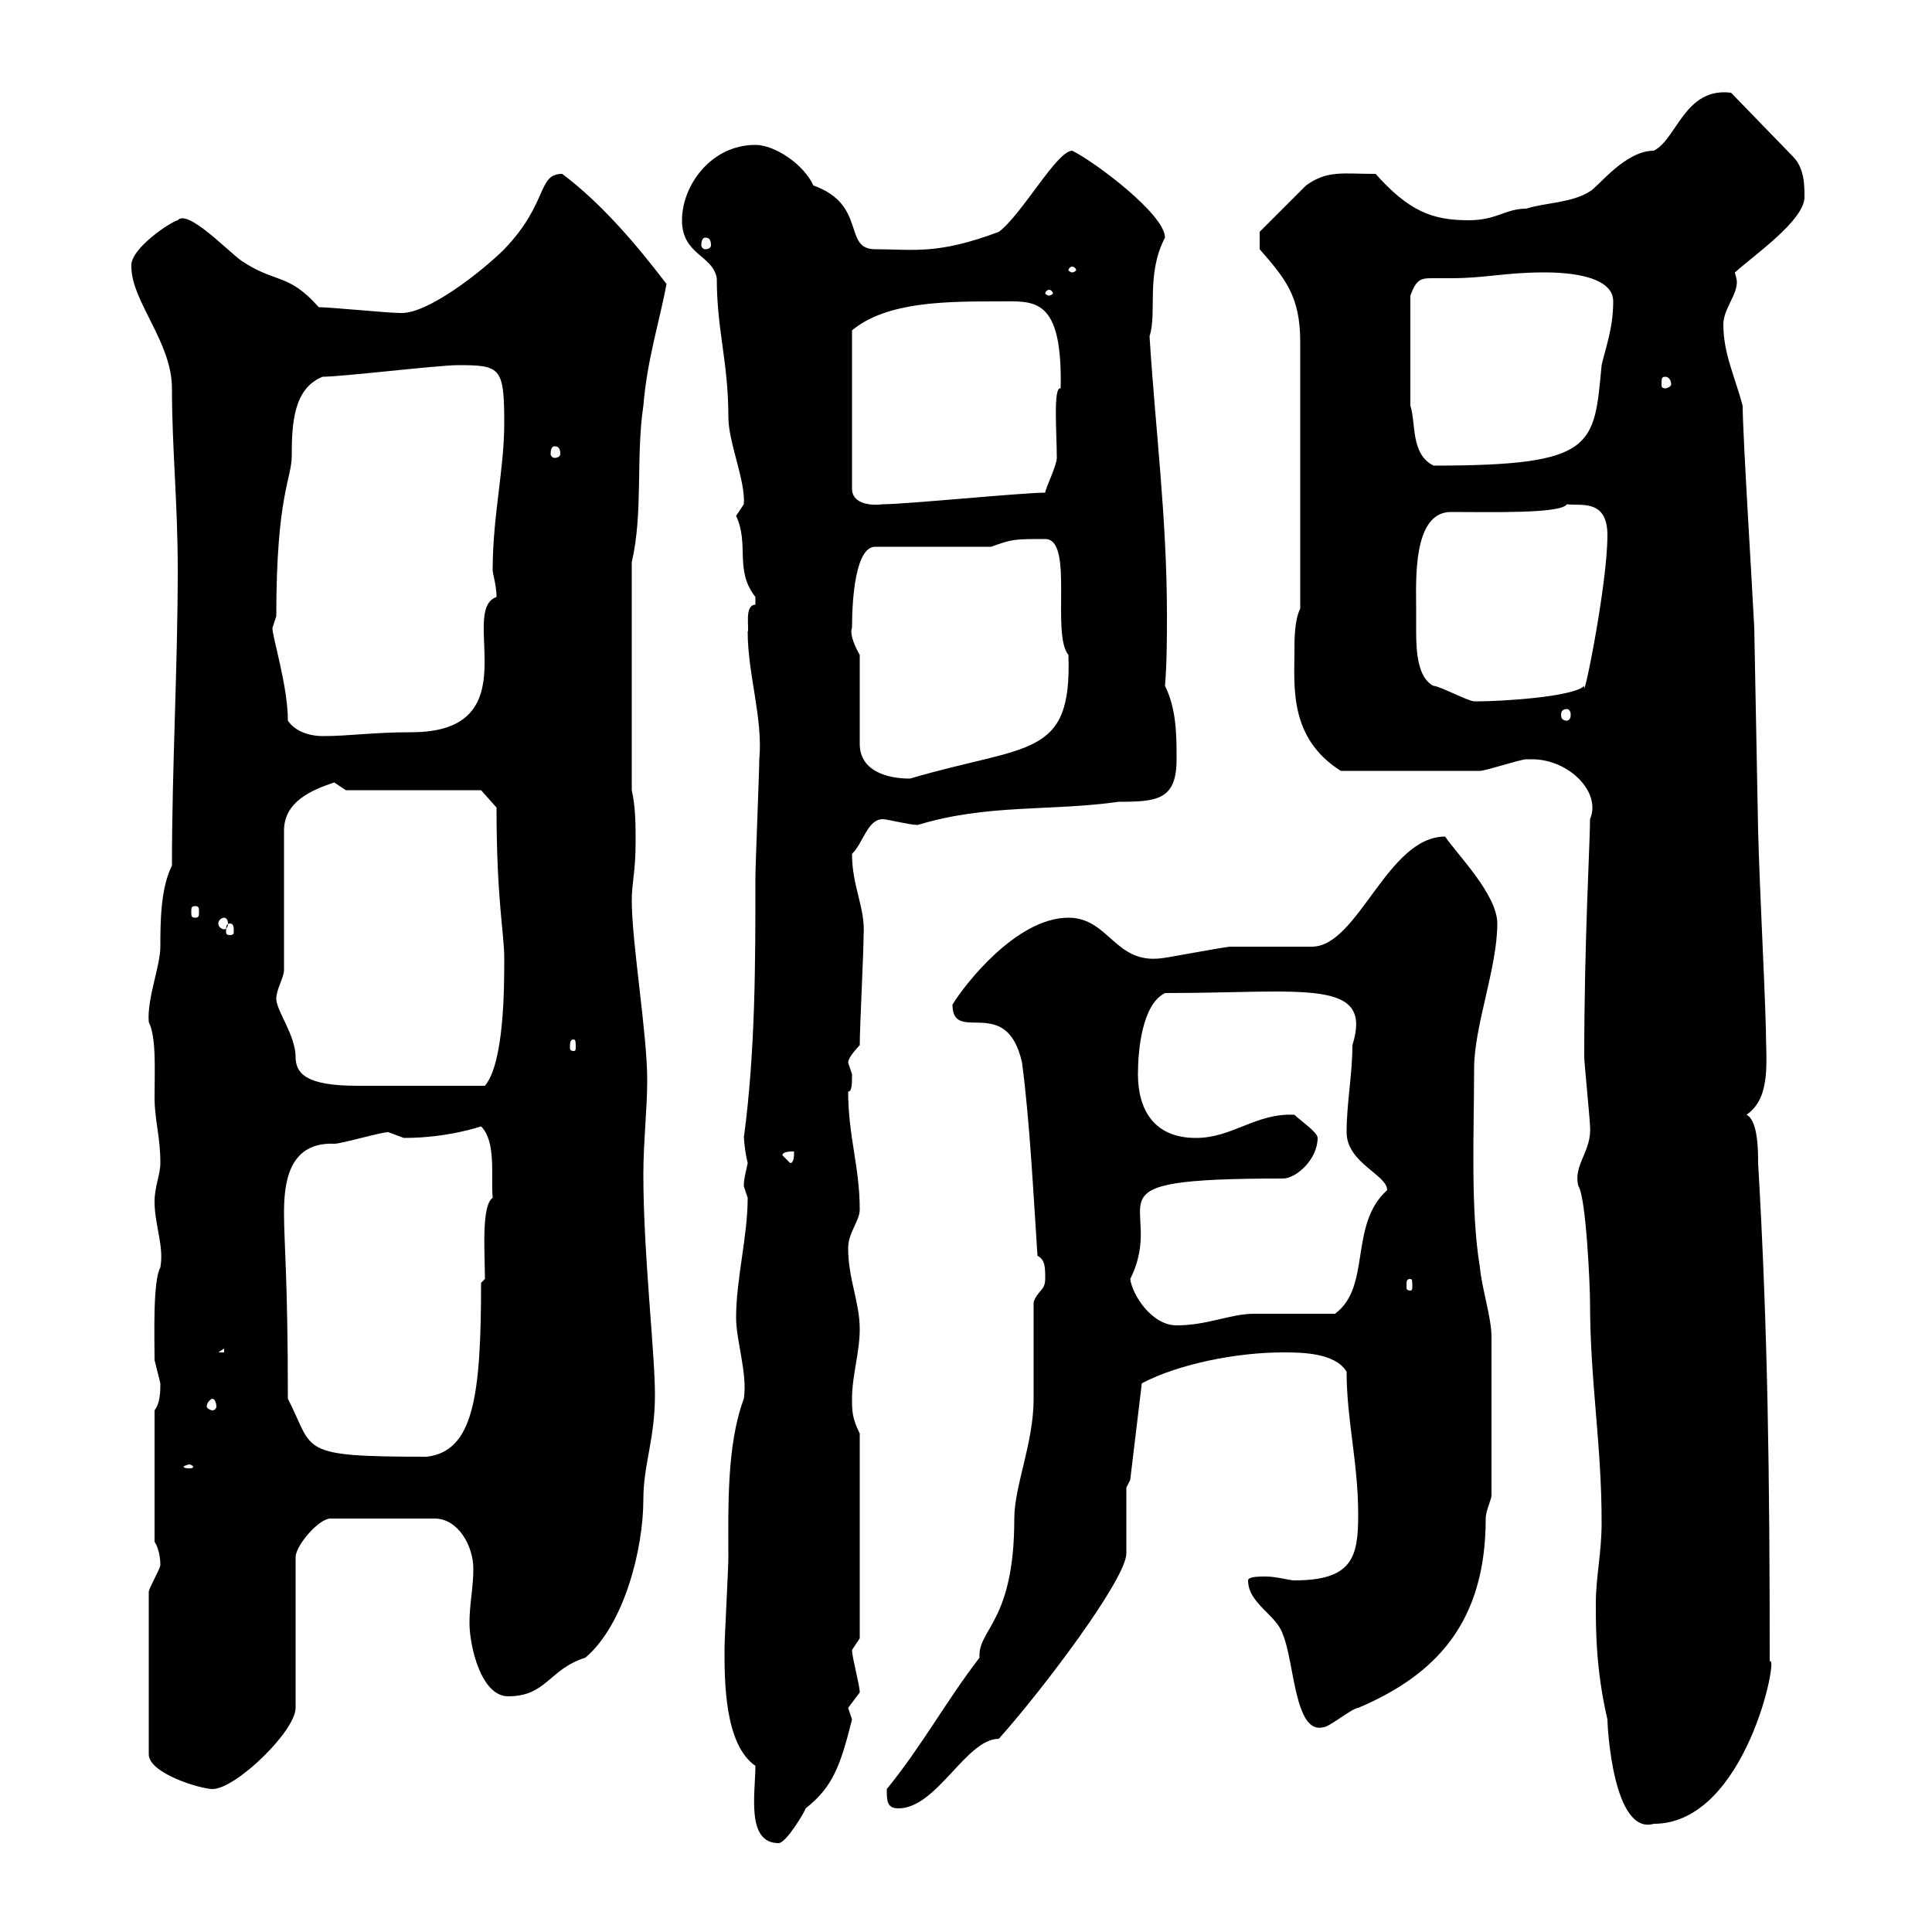 <svg xmlns="http://www.w3.org/2000/svg" xmlns:xlink="http://www.w3.org/1999/xlink" width="300" height="300"><path d="M117.30 274.20C117.30 278.40 115.80 286.20 120.90 286.20C122.10 286.20 125.10 281.10 125.10 280.80C129.30 277.50 130.50 274.20 132.30 267C132.30 267 131.70 265.20 131.70 265.20C131.70 265.20 133.50 262.80 133.50 262.80C133.50 261.60 132.30 257.40 132.30 256.20C132.30 256.20 133.50 254.40 133.50 254.40L133.50 222.60C132.30 220.20 132.30 219 132.30 217.20C132.30 213.60 133.50 210 133.50 206.40C133.50 202.20 131.70 198.60 131.70 193.80C131.70 191.40 133.50 189.60 133.50 187.80C133.50 181.20 131.70 176.40 131.70 169.50C132.30 169.50 132.30 168.30 132.30 166.80C132.30 166.80 131.70 165 131.70 165C131.70 164.10 133.50 162.30 133.50 162.30C133.50 159.60 134.10 147.90 134.10 145.20C134.40 141 132.30 137.70 132.30 132.60C134.10 130.80 134.70 127.20 137.10 127.20C137.70 127.20 141.30 128.10 142.50 128.10C153.30 124.80 163.20 126 173.70 124.50C179.70 124.50 182.70 124.20 182.70 117.90C182.70 114.30 182.70 110.10 180.90 106.50C181.20 102.90 181.20 99 181.20 95.40C181.20 80.40 179.40 66.60 178.50 52.20C179.70 48.60 177.90 42.60 180.90 36.90C180.90 33.30 170.10 25.20 166.50 23.40C164.10 23.40 158.70 33.30 155.10 36C145.50 39.60 141.90 38.70 135.90 38.70C130.80 38.70 134.70 31.80 126.30 28.80C124.80 25.50 120.30 22.50 117.30 22.50C110.40 22.50 105.90 28.80 105.90 34.20C105.90 39.60 110.70 39.60 111.30 43.20C111.30 51.30 113.10 56.10 113.10 64.80C113.10 68.70 115.80 74.70 115.50 78.30C115.50 78.30 114.30 80.10 114.30 80.10C116.40 84.60 114 88.50 117.30 92.70C117.30 92.70 117.30 92.70 117.30 93.90C115.50 93.90 116.40 97.80 116.10 98.10C116.10 104.70 118.50 111.60 117.90 117.90C117.90 119.70 117.30 134.40 117.30 136.20C117.30 149.70 117.30 163.20 115.50 176.70C115.50 175.80 115.50 178.20 116.10 180.60C115.80 182.10 115.50 183 115.50 184.20C115.50 184.20 116.10 186 116.10 186C116.10 192 114.30 198.60 114.30 204.60C114.30 208.20 116.10 213.30 115.50 217.20C112.80 224.40 113.10 234.30 113.10 241.80C113.10 243.60 112.50 254.40 112.50 256.20C112.50 261 112.50 270.90 117.30 274.20ZM247.80 249C247.80 253.20 247.80 259.20 249.60 267C249.60 268.20 250.50 285 256.80 283.20C271.20 283.20 276.30 256.50 274.80 258C274.80 228.90 274.50 206.40 273 180.60C273 178.80 273 174 271.20 173.10C275.10 170.40 274.20 164.70 274.20 159.60C273.90 149.70 273.30 139.80 273 129L272.40 97.50C272.10 91.20 270.60 67.50 270.60 63C269.40 58.50 267.60 54.90 267.60 50.40C267.60 48 269.70 45.90 269.70 43.80C269.70 43.20 269.40 42.60 269.40 42.30C272.40 39.60 280.20 34.20 280.20 30.60C280.20 28.80 280.20 26.10 278.40 24.30L268.80 14.40C261.60 13.50 260.40 21.60 256.80 23.40C252.30 23.40 248.10 29.10 246.90 29.70C244.20 31.50 239.70 31.50 237 32.40C233.70 32.40 232.50 34.20 228 34.20C222.30 34.20 218.70 32.70 213.60 27C208.50 27 206.10 26.40 202.80 28.80C201 30.60 195.60 36 195.60 36L195.60 38.70C199.50 43.20 201.90 45.90 201.90 53.10L201.90 94.50C201 96.30 201 99.30 201 101.10C201 106.50 200.10 114.60 208.20 119.70L229.80 119.70C230.70 119.70 236.10 117.90 237 117.90C237 117.90 237.90 117.90 237.90 117.90C243.60 117.90 248.70 123 246.90 127.20C246.90 130.80 246 146.10 246 164.10C246 165 246.90 174 246.90 174.90C247.20 178.80 244.20 180.90 245.10 184.20C246.30 186 246.90 199.80 246.90 202.20C246.90 214.50 248.70 224.10 248.70 236.40C248.70 241.20 247.80 244.80 247.80 249ZM137.70 277.80C137.70 279.60 137.70 280.80 139.50 280.80C145.50 280.80 150 270 155.10 270C162.30 261.90 174.90 245.10 174.90 241.20C174.90 239.40 174.90 232.80 174.90 231L175.50 229.80L177.30 214.80C183 211.80 192 210 199.20 210C201.90 210 207.30 210 209.10 213C209.10 220.50 210.90 227.10 210.90 235.20C210.90 241.80 210 245.40 201 245.40C200.10 245.40 198.30 244.80 196.50 244.80C195.60 244.80 193.80 244.80 193.80 245.40C193.80 249 198.30 250.80 199.20 253.80C201 258 201 269.40 205.50 268.20C206.40 268.20 210 265.20 210.90 265.20C222.90 260.10 230.70 252 230.70 235.80C230.70 234.60 231.60 232.80 231.60 232.20C231.60 224.40 231.60 213.60 231.60 207.60C231.60 204.60 230.10 200.10 229.80 196.80C228.30 187.80 228.90 175.50 228.90 165.90C228.90 159.30 232.50 150.30 232.50 143.40C232.50 138.90 226.20 132.60 224.40 129.90C215.40 129.90 210.90 147 203.70 147C202.80 147 192 147 191.10 147C190.20 147 180.90 148.80 180.30 148.80C173.10 149.70 172.20 142.50 165.90 142.50C157.80 142.50 149.70 153 147.90 156C147.90 162.30 156.30 154.20 158.70 165C159.90 174 160.50 186 161.10 195C162.30 195.60 162.30 196.80 162.30 198.60C162.30 200.40 161.10 200.40 160.50 202.20C160.50 204.60 160.50 214.80 160.50 217.20C160.50 224.10 157.50 230.70 157.50 235.80C157.50 252 151.80 252.90 152.10 257.40C147 264 143.10 271.20 137.70 277.80ZM23.10 247.20L23.10 272.40C23.10 275.40 31.20 277.80 33 277.80C36.60 277.80 45.90 268.80 45.90 265.20L45.90 241.80C45.90 240 49.50 235.80 51.30 235.80L67.50 235.80C71.10 235.80 73.50 240 73.50 243.60C73.50 246.60 72.90 249 72.90 252C72.90 255.60 74.70 263.40 78.90 263.40C84.90 263.40 85.20 259.20 90.90 257.40C96.90 252.30 99.90 240.60 99.90 232.80C99.90 227.40 101.70 223.50 101.70 216.60C101.70 210 99.90 194.70 99.90 182.40C99.90 177.30 100.50 172.20 100.50 167.70C100.50 160.50 98.10 146.40 98.10 139.80C98.10 137.10 98.70 135.30 98.70 130.80C98.70 128.10 98.70 125.40 98.10 122.70L98.10 87.30C99.90 79.50 98.70 71.10 99.90 63C100.50 55.80 102.30 50.40 103.50 44.10C98.70 37.80 93.30 31.50 87.30 27C83.40 27 85.20 31.50 78.30 38.70C75 42 66.30 48.90 62.10 48.60C60.30 48.60 51.30 47.70 49.50 47.70C44.70 42.30 42.90 44.10 37.50 40.50C35.40 39 29.10 32.40 27.60 34.20C26.40 34.50 20.10 38.70 20.40 41.40C20.40 46.80 26.70 53.10 26.70 60.30C26.70 69.60 27.60 78 27.60 88.50C27.60 103.50 26.70 119.10 26.70 134.40C24.90 138 24.90 143.40 24.90 147C24.90 150 22.80 155.10 23.10 158.70C24.30 161.10 24 166.20 24 170.40C24 174 24.90 176.40 24.90 180.60C24.90 182.40 24 184.20 24 186.60C24 190.20 25.50 193.50 24.90 196.80C23.70 198.90 24 207.90 24 211.20C24 211.20 24.90 214.80 24.90 214.80C24.90 216 24.90 217.80 24 219L24 239.40C24.60 240.30 24.90 241.80 24.90 243C24.90 243.60 23.10 246.60 23.10 247.20ZM29.40 227.40C29.70 227.40 30 227.70 30 227.70C30 228 29.70 228 29.40 228C29.10 228 28.50 228 28.50 227.70C28.50 227.70 29.10 227.40 29.40 227.40ZM44.70 217.20C44.70 198.60 44.10 192.90 44.10 188.40C44.10 183.90 44.70 177.30 51.90 177.60C53.10 177.60 59.10 175.80 60.30 175.80C60.30 175.80 62.70 176.70 62.70 176.70C69.60 176.70 74.70 174.90 74.70 174.90C77.10 177.30 76.20 182.70 76.50 186C74.70 187.20 75.30 194.70 75.30 198.60L74.70 199.20C74.70 216.90 73.50 225.30 66.30 226.20C45.90 226.20 48.90 225.30 44.70 217.20ZM33 217.20C33.30 217.20 33.60 217.80 33.60 218.40C33.60 218.70 33.30 219 33 219C32.70 219 32.10 218.70 32.10 218.40C32.10 217.80 32.70 217.20 33 217.20ZM34.80 209.40L34.80 210L33.90 210ZM175.50 198.60C181.50 186.60 166.50 183 199.20 183C201.30 183 204.60 180 204.60 176.70C204.60 175.80 201.90 174 201 173.10C195 172.80 191.40 176.70 185.70 176.70C179.10 176.70 176.70 172.20 176.70 166.80C176.70 163.20 177.30 156 180.90 154.20C202.50 154.20 213.30 151.80 210 162.30C210 166.80 209.10 171.30 209.10 175.80C209.10 180.60 215.40 182.40 215.40 184.80C209.40 190.20 213 199.80 207.30 204C205.50 204 196.50 204 194.70 204C191.10 204 187.50 205.80 182.70 205.80C178.80 205.80 175.80 201 175.50 198.60ZM219 198.60C219.30 198.60 219.30 198.90 219.30 199.80C219.30 200.10 219.30 200.40 219 200.40C218.40 200.40 218.40 200.10 218.40 199.80C218.40 198.90 218.40 198.60 219 198.60ZM121.50 179.40C121.50 178.80 122.70 178.80 123.30 178.80C123.30 179.40 123.30 180.60 122.70 180.60ZM42.90 155.10C42.90 153.60 44.10 151.80 44.10 150.60L44.10 129C44.10 124.50 48.30 122.70 51.90 121.50C51.90 121.50 53.70 122.70 53.70 122.70L74.70 122.70L77.10 125.40C77.10 139.80 78.30 144.90 78.30 148.80C78.30 153.30 78.30 165 75.30 168.60C67.20 168.60 58.50 168.60 55.50 168.60C47.70 168.60 45.90 166.80 45.90 164.10C45.90 160.80 42.90 156.90 42.90 155.10ZM89.10 161.40C89.40 161.40 89.40 162 89.40 162.60C89.40 162.90 89.40 163.20 89.10 163.20C88.50 163.20 88.50 162.90 88.50 162.60C88.50 162 88.50 161.40 89.10 161.40ZM35.70 143.40C36.30 143.40 36.30 144 36.30 144.60C36.30 144.90 36.30 145.20 35.70 145.20C35.10 145.20 35.10 144.90 35.10 144.60C35.10 144 35.10 143.40 35.70 143.40ZM34.80 142.50C35.10 142.50 35.40 142.80 35.40 143.40C35.40 144 35.10 144.30 34.80 144.30C34.50 144.30 33.90 144 33.90 143.40C33.90 142.80 34.50 142.50 34.80 142.50ZM30.30 140.70C30.90 140.70 30.90 141 30.90 141.60C30.90 142.20 30.90 142.50 30.30 142.50C29.70 142.50 29.70 142.20 29.70 141.60C29.70 141 29.70 140.70 30.30 140.70ZM133.50 101.70C132.30 99.60 132 98.10 132.30 97.50C132.30 92.70 132.90 84.90 135.90 84.90L153.90 84.90C157.20 83.70 157.50 83.70 162.30 83.70C166.80 83.70 163.20 98.40 165.90 101.70C166.50 117.90 159.60 115.50 141.30 120.90C137.70 120.90 133.50 119.70 133.50 115.50ZM44.70 111.90C44.70 106.50 42.30 99 42.30 97.50C42.30 97.50 42.90 95.70 42.90 95.70C42.90 76.80 45.30 74.40 45.30 70.80C45.30 65.70 45.60 60.30 50.10 58.50C53.10 58.50 68.10 56.70 71.10 56.70C77.70 56.70 78.30 57 78.30 65.70C78.30 72.90 76.50 80.10 76.50 88.50C76.50 89.10 77.10 90.90 77.10 92.70C71.10 94.80 82.50 113.70 63.90 113.70C57.90 113.70 54.30 114.30 50.10 114.30C48.30 114.30 45.90 113.70 44.70 111.90ZM243.30 110.10C243.60 110.10 243.90 110.40 243.90 111C243.90 111.60 243.60 111.90 243.30 111.90C242.70 111.90 242.40 111.60 242.40 111C242.40 110.40 242.70 110.10 243.30 110.10ZM219.90 94.50C219.90 90.30 219.30 79.50 225.30 79.50C231.30 79.50 242.40 79.80 243.30 78.30C245.40 78.60 249.60 77.40 249.60 83.10C249.60 90.90 245.70 109.80 246 106.50C244.20 108.30 232.50 108.90 229.80 108.90C229.80 108.90 228.90 108.90 228.90 108.90C228 108.90 223.50 106.50 222.60 106.50C220.20 105.30 219.90 101.40 219.90 98.10C219.90 96.60 219.90 95.70 219.90 94.50ZM155.10 46.80C160.50 46.80 165 45.90 164.70 60.30C163.50 60 164.10 67.20 164.10 71.10C164.10 72.30 162.30 75.90 162.30 76.50C158.70 76.50 140.70 78.30 137.10 78.30C134.70 78.60 132.30 78 132.30 75.90L132.30 51.30C137.70 46.80 147 46.80 155.10 46.80ZM219 63L219 45.90C219.90 43.50 220.50 43.20 222.30 43.20C222.90 43.20 224.10 43.20 225.30 43.20C230.70 43.20 233.70 42.30 239.70 42.30C241.50 42.30 250.50 42.30 250.50 46.80C250.50 51 249.30 54 248.70 56.70C247.50 69.30 247.80 72.30 222.60 72.30C219 70.50 219.90 65.70 219 63ZM86.10 69.30C86.70 69.30 87 69.60 87 70.50C87 70.80 86.70 71.10 86.10 71.10C85.80 71.10 85.50 70.80 85.50 70.50C85.50 69.60 85.80 69.30 86.10 69.30ZM258.60 58.50C258.90 58.50 259.50 58.80 259.50 59.70C259.50 60 258.90 60.30 258.60 60.30C258 60.30 258 60 258 59.70C258 58.80 258 58.50 258.60 58.50ZM162.90 45C163.20 45 163.50 45.30 163.50 45.60C163.50 45.60 163.20 45.90 162.90 45.90C162.60 45.90 162.30 45.60 162.30 45.60C162.30 45.30 162.60 45 162.90 45ZM166.50 41.40C166.80 41.40 167.10 41.70 167.10 42C167.10 42 166.80 42.30 166.50 42.30C166.20 42.30 165.90 42 165.90 42C165.90 41.70 166.20 41.40 166.50 41.40ZM109.50 36.90C110.10 36.90 110.40 37.20 110.40 38.10C110.40 38.40 110.10 38.70 109.50 38.70C109.20 38.70 108.90 38.40 108.90 38.10C108.90 37.20 109.20 36.90 109.50 36.90Z"/></svg>